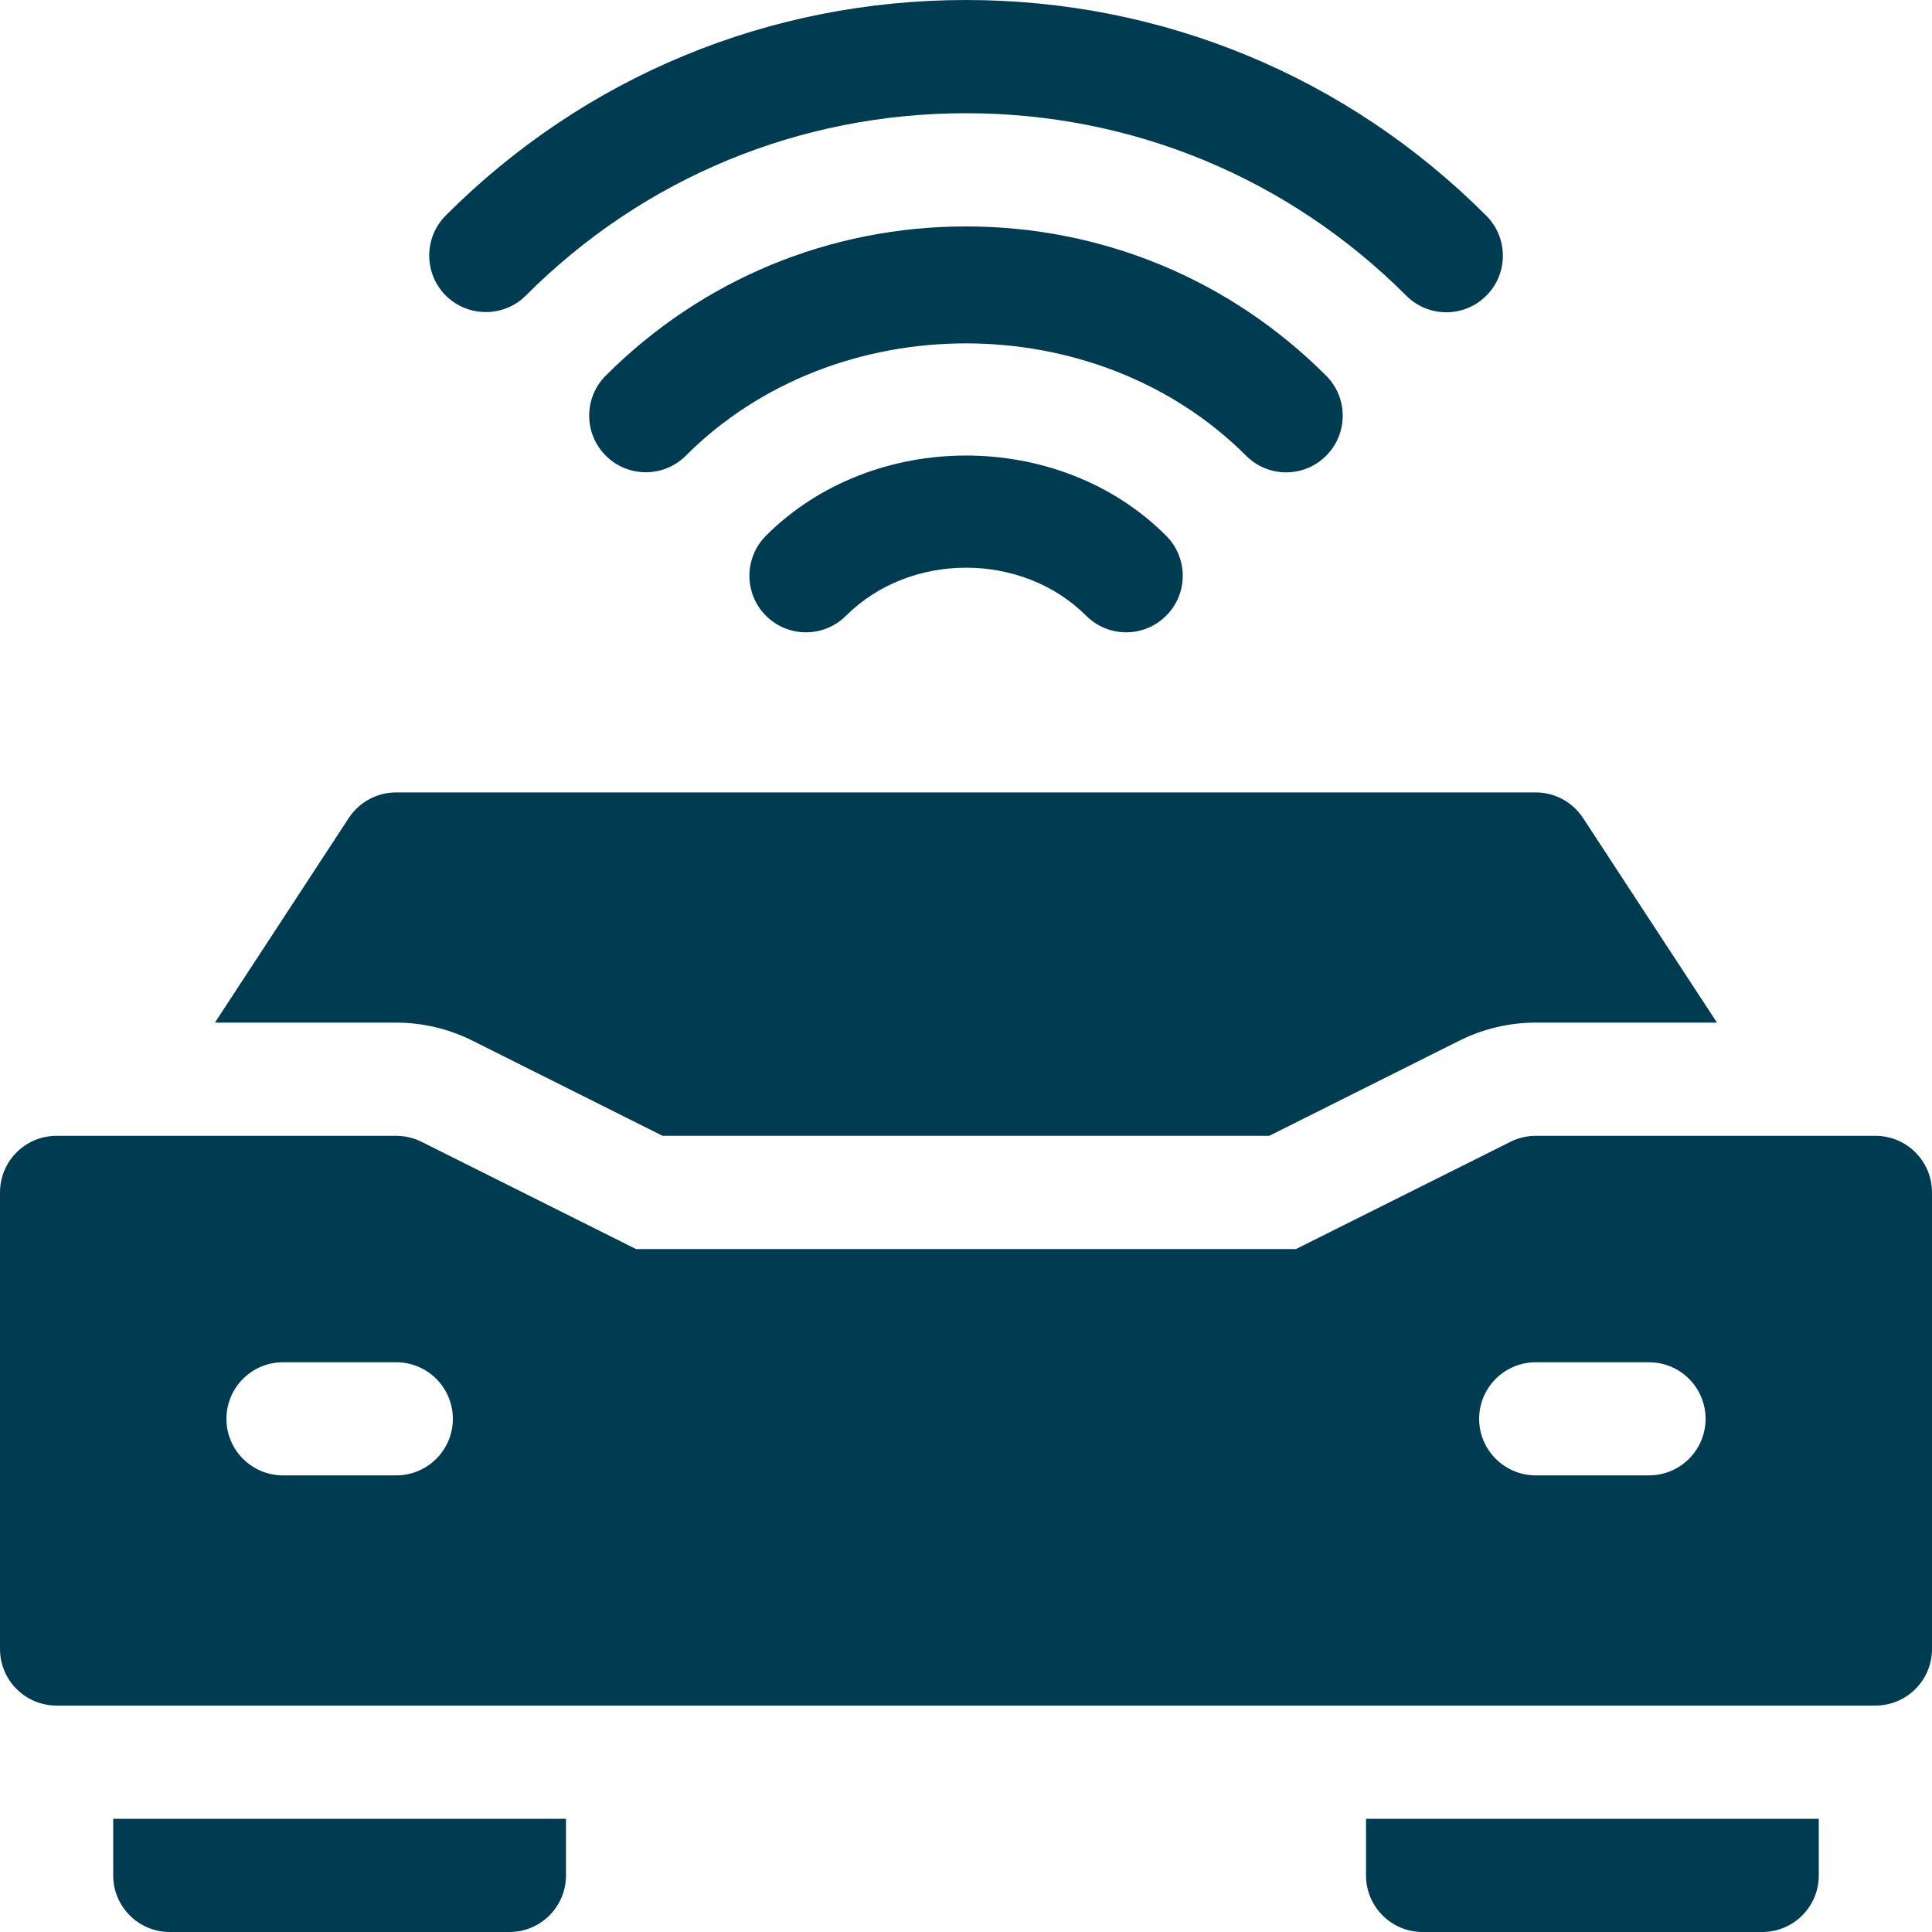 <svg width="20" height="20" viewBox="0 0 20 20" fill="none" xmlns="http://www.w3.org/2000/svg">
<g clip-path="url(#clip0_24349_529)">
<path d="M5.444 3.059C6.659 1.842 8.277 1.172 10 1.172C11.721 1.172 13.34 1.843 14.558 3.061C14.787 3.29 15.157 3.29 15.386 3.061C15.615 2.833 15.615 2.462 15.386 2.233C13.948 0.793 12.035 0 10 0C7.964 0 6.051 0.792 4.615 2.23C4.386 2.46 4.386 2.831 4.615 3.06C4.844 3.287 5.215 3.288 5.444 3.059Z" fill="#003C51"/>
<path d="M13.728 4.718C13.957 4.489 13.957 4.118 13.728 3.889C12.733 2.893 11.408 2.344 9.999 2.344C8.59 2.344 7.266 2.893 6.271 3.888C6.042 4.117 6.042 4.488 6.271 4.717C6.5 4.946 6.871 4.946 7.1 4.717C8.648 3.167 11.35 3.167 12.9 4.718C13.129 4.947 13.499 4.947 13.728 4.718Z" fill="#003C51"/>
<path d="M7.929 5.546C7.701 5.775 7.701 6.146 7.929 6.374C8.158 6.603 8.529 6.603 8.758 6.374C9.422 5.711 10.58 5.711 11.244 6.374C11.473 6.603 11.843 6.603 12.072 6.374C12.301 6.146 12.301 5.775 12.072 5.546C10.967 4.439 9.035 4.439 7.929 5.546Z" fill="#003C51"/>
<path d="M19.414 11.758H15.898C15.807 11.758 15.718 11.779 15.636 11.82L13.416 12.93H6.584L4.364 11.82C4.282 11.779 4.193 11.758 4.102 11.758H0.586C0.262 11.758 0 12.02 0 12.344V17.07C0 17.394 0.262 17.656 0.586 17.656H19.414C19.738 17.656 20 17.394 20 17.07V12.344C20 12.02 19.738 11.758 19.414 11.758ZM4.102 15.273H2.93C2.606 15.273 2.344 15.011 2.344 14.688C2.344 14.364 2.606 14.102 2.93 14.102H4.102C4.425 14.102 4.688 14.364 4.688 14.688C4.688 15.011 4.425 15.273 4.102 15.273ZM17.07 15.273H15.898C15.575 15.273 15.312 15.011 15.312 14.688C15.312 14.364 15.575 14.102 15.898 14.102H17.07C17.394 14.102 17.656 14.364 17.656 14.688C17.656 15.011 17.394 15.273 17.07 15.273Z" fill="#003C51"/>
<path d="M4.887 10.771L6.859 11.758H13.139L15.111 10.771C15.354 10.65 15.626 10.586 15.898 10.586H17.774L16.385 8.464C16.276 8.301 16.093 8.203 15.898 8.203H4.101C3.905 8.203 3.722 8.301 3.613 8.464L2.225 10.586H4.101C4.372 10.586 4.644 10.65 4.887 10.771Z" fill="#003C51"/>
<path d="M5.273 20C5.597 20 5.859 19.738 5.859 19.414V18.828H1.172V19.414C1.172 19.738 1.434 20 1.758 20H5.273Z" fill="#003C51"/>
<path d="M18.242 20C18.566 20 18.828 19.738 18.828 19.414V18.828H14.141V19.414C14.141 19.738 14.403 20 14.727 20H18.242Z" fill="#003C51"/>
</g>
<defs>
<clipPath id="clip0_24349_529">
<rect width="20" height="20" fill="white"/>
</clipPath>
</defs>
</svg>
